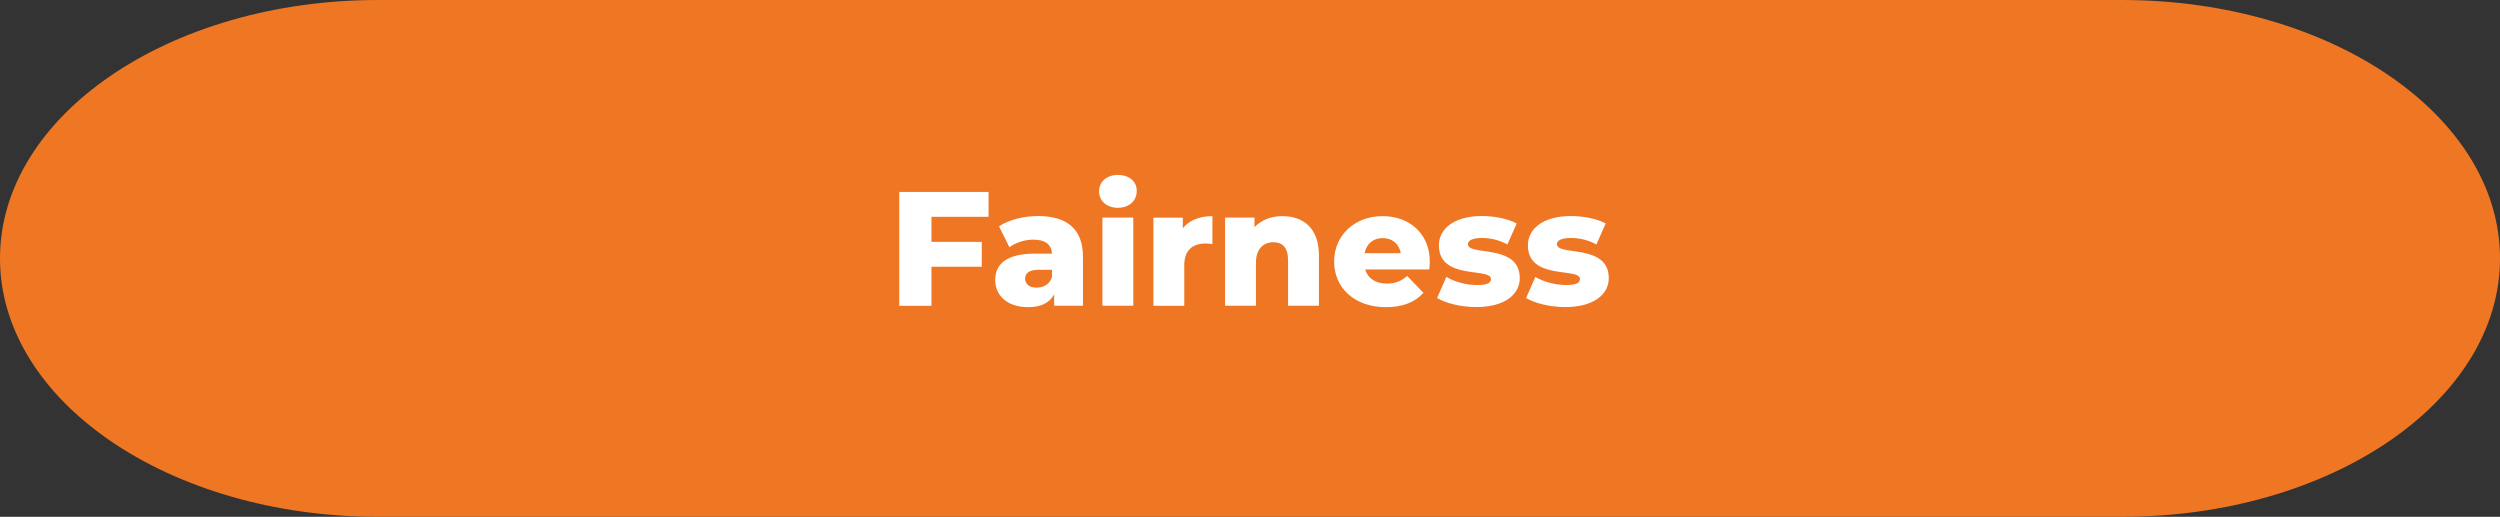 <?xml version="1.0" encoding="UTF-8"?>
<svg id="Layer_1" data-name="Layer 1" xmlns="http://www.w3.org/2000/svg" viewBox="0 0 258.41 53.42">
  <rect x="0" y="0" width="258.41" height="53.42" fill="#333333" stroke="none"/>
  <defs>
    <style>
      .cls-1 {
        fill: #ef7623;
      }

      .cls-1, .cls-2 {
        stroke-width: 0px;
      }

      .cls-2 {
        fill: #fff;
      }
    </style>
  </defs>
  <path class="cls-1" d="M219.33,53.42H39.08C17.5,53.42,0,41.46,0,26.71h0C0,11.96,17.5,0,39.08,0h180.25c21.58,0,39.08,11.96,39.08,26.71h0c0,14.75-17.5,26.71-39.08,26.71Z"/>
  <g>
    <path class="cls-2" d="M96.28,22.41v2.59h5.2v2.57h-5.2v4.04h-3.33v-11.77h9.23v2.57h-5.9Z"/>
    <path class="cls-2" d="M111.94,26.54v5.06h-2.98v-1.18c-.45.87-1.36,1.33-2.69,1.33-2.19,0-3.4-1.23-3.4-2.81,0-1.68,1.23-2.72,4.05-2.72h1.82c-.05-.92-.67-1.45-1.93-1.45-.87,0-1.85.3-2.47.79l-1.08-2.17c1.04-.69,2.59-1.06,4.02-1.06,2.96,0,4.66,1.31,4.66,4.2ZM108.74,28.68v-.79h-1.38c-1.03,0-1.4.37-1.4.92s.44.92,1.19.92c.71,0,1.33-.34,1.58-1.06Z"/>
    <path class="cls-2" d="M113.6,19.78c0-.96.77-1.7,1.95-1.7s1.95.69,1.95,1.65c0,1.01-.77,1.75-1.95,1.75s-1.95-.74-1.95-1.7ZM113.95,22.49h3.19v9.11h-3.19v-9.11Z"/>
    <path class="cls-2" d="M125.32,22.34v2.88c-.29-.03-.49-.05-.72-.05-1.29,0-2.19.66-2.19,2.25v4.19h-3.19v-9.11h3.04v1.09c.66-.82,1.72-1.25,3.06-1.25Z"/>
    <path class="cls-2" d="M136.33,26.39v5.21h-3.19v-4.69c0-1.31-.57-1.87-1.5-1.87-1.03,0-1.82.64-1.82,2.15v4.41h-3.19v-9.11h3.04v.99c.72-.76,1.75-1.14,2.89-1.14,2.14,0,3.77,1.23,3.77,4.05Z"/>
    <path class="cls-2" d="M147.74,27.85h-6.63c.27.92,1.06,1.46,2.24,1.46.89,0,1.48-.25,2.1-.79l1.68,1.75c-.87.97-2.15,1.48-3.88,1.48-3.25,0-5.35-2-5.35-4.72s2.14-4.69,5.01-4.69c2.69,0,4.88,1.72,4.88,4.73,0,.24-.03.54-.05.79ZM141.06,26.17h3.73c-.17-.96-.87-1.56-1.87-1.56s-1.68.61-1.87,1.56Z"/>
    <path class="cls-2" d="M148.54,30.81l.96-2.19c.84.52,2.07.84,3.18.84s1.43-.24,1.43-.62c0-1.23-5.38.17-5.38-3.48,0-1.71,1.58-3.03,4.44-3.03,1.28,0,2.69.27,3.6.77l-.96,2.17c-.91-.5-1.82-.67-2.62-.67-1.08,0-1.46.3-1.46.64,0,1.26,5.36-.1,5.36,3.51,0,1.68-1.55,2.99-4.51,2.99-1.55,0-3.14-.39-4.04-.94Z"/>
    <path class="cls-2" d="M157.74,30.81l.96-2.19c.84.52,2.07.84,3.18.84s1.43-.24,1.43-.62c0-1.23-5.38.17-5.38-3.48,0-1.71,1.58-3.03,4.44-3.03,1.28,0,2.69.27,3.6.77l-.96,2.17c-.91-.5-1.82-.67-2.62-.67-1.08,0-1.46.3-1.46.64,0,1.26,5.36-.1,5.36,3.51,0,1.68-1.55,2.99-4.51,2.99-1.55,0-3.14-.39-4.04-.94Z"/>
  </g>
</svg>